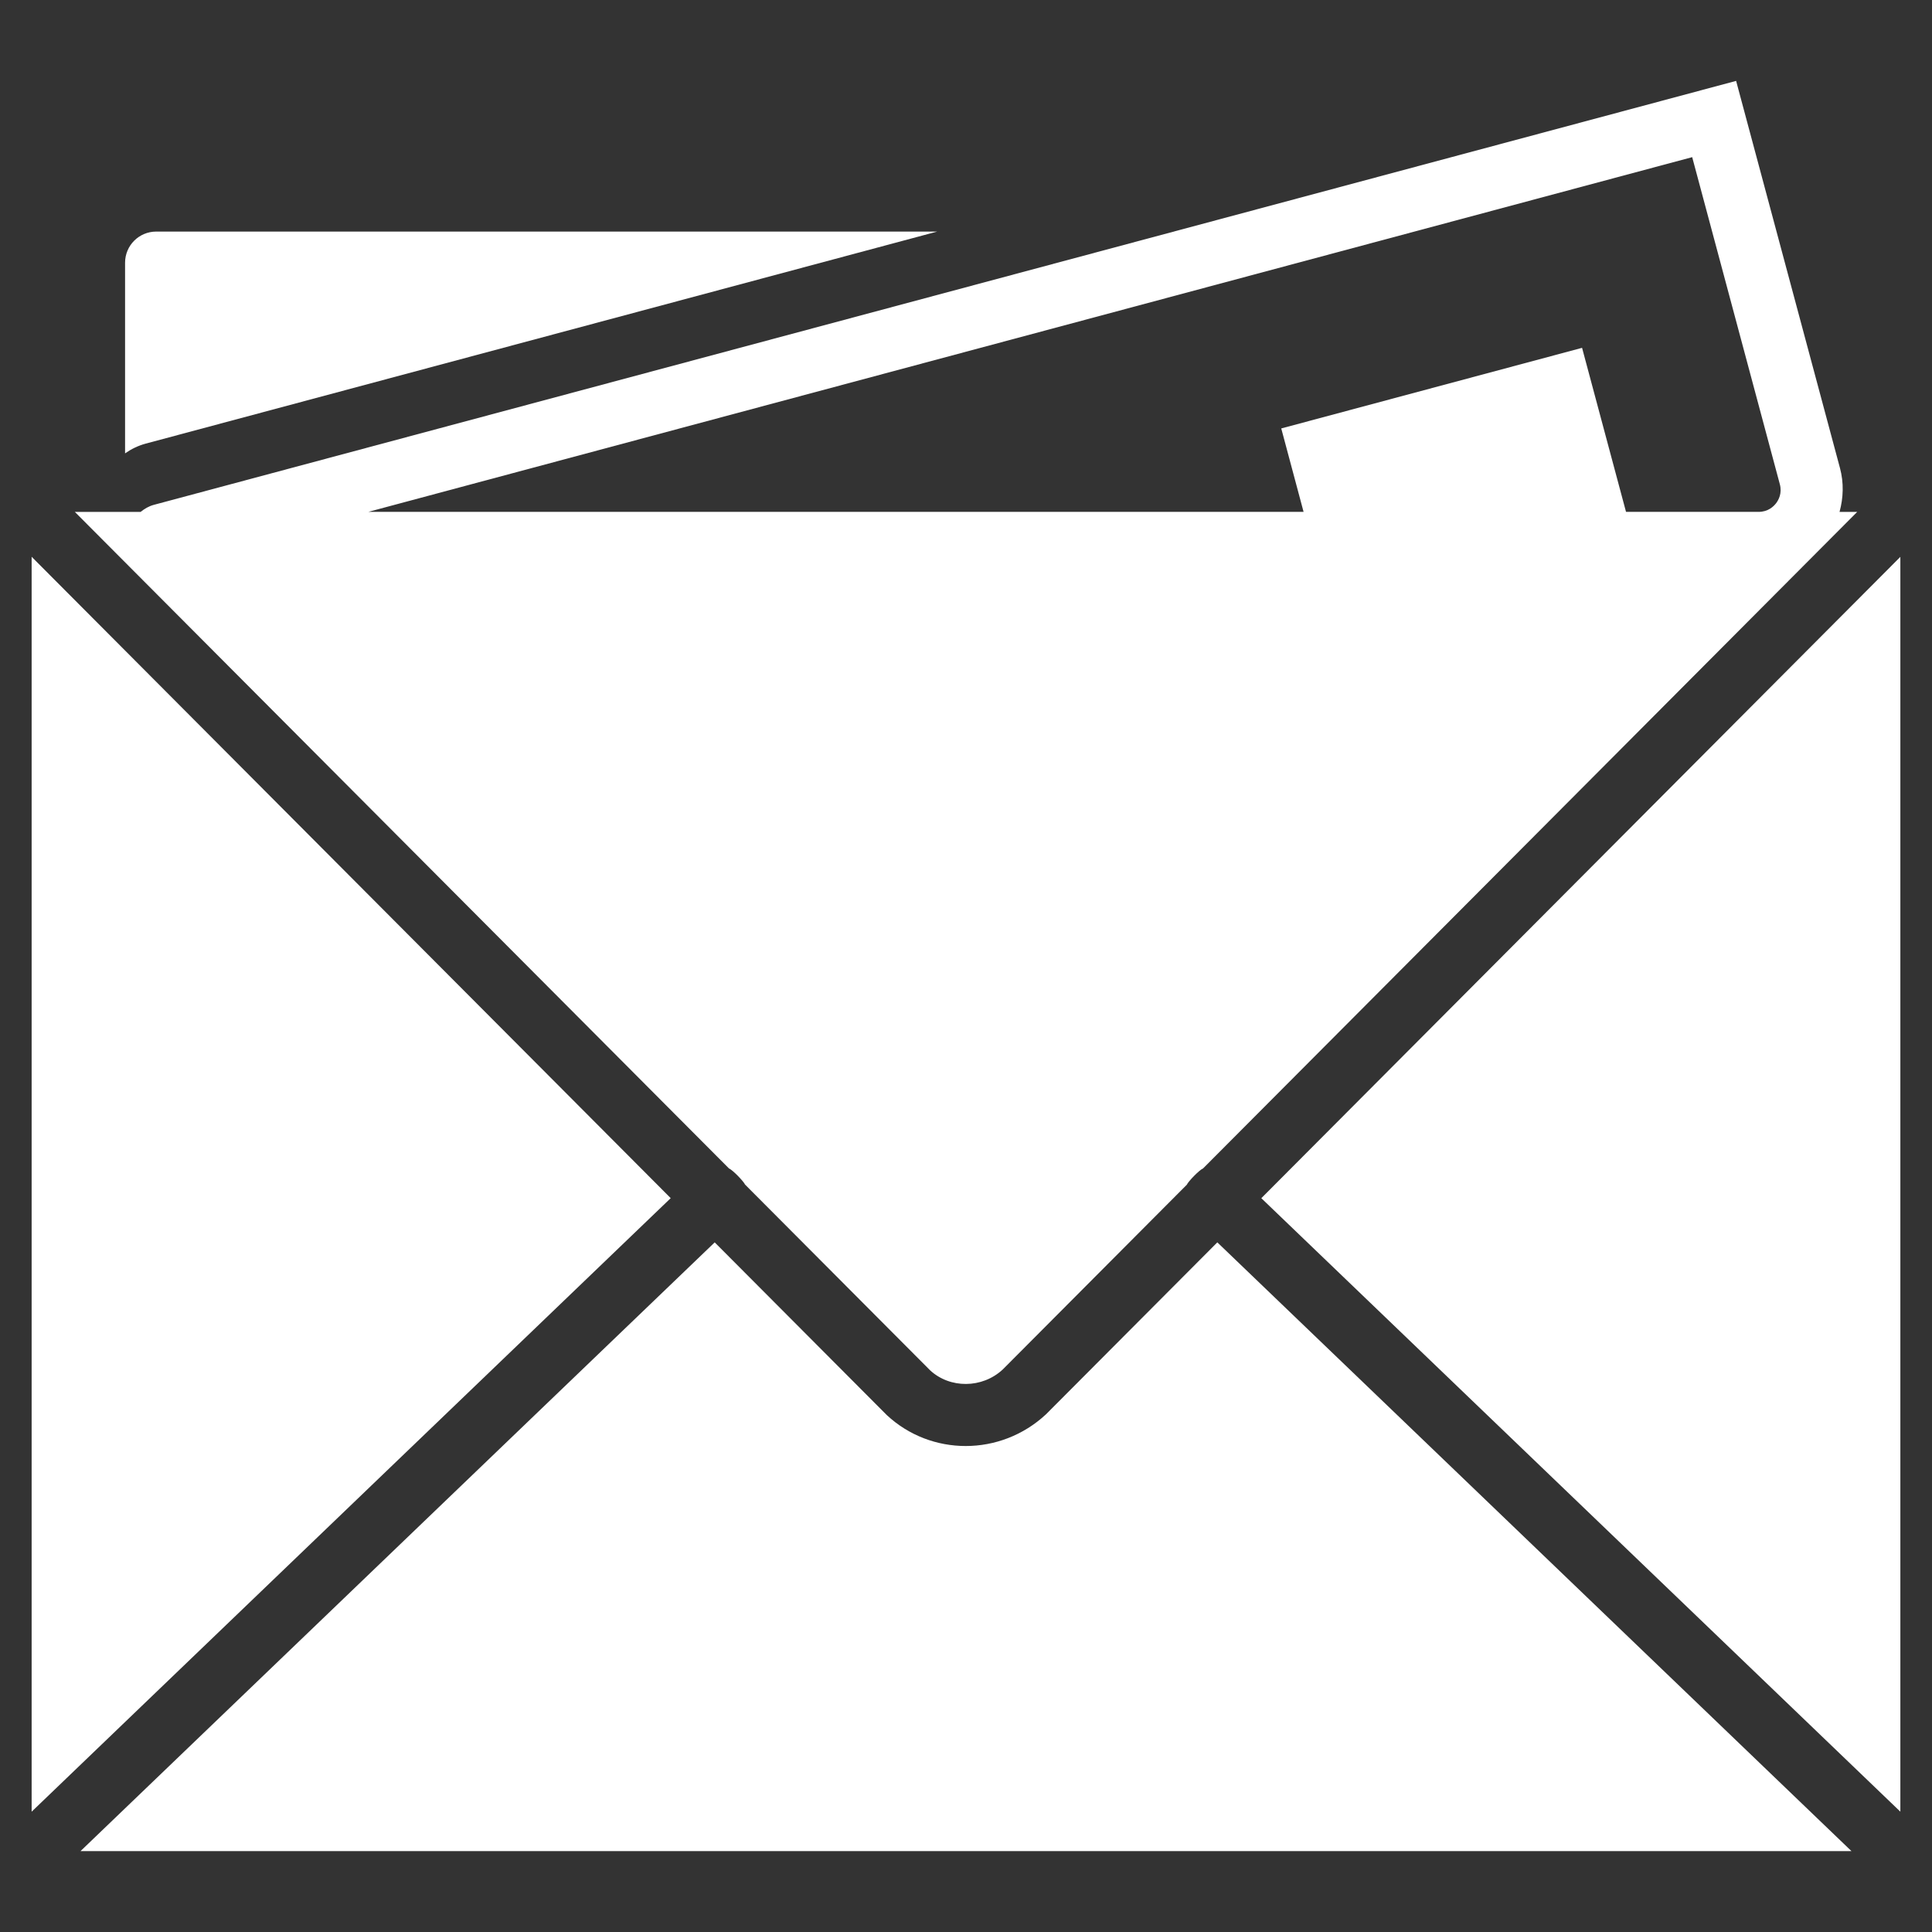 <?xml version="1.0" encoding="utf-8"?>
<!-- Generator: Adobe Illustrator 16.0.0, SVG Export Plug-In . SVG Version: 6.00 Build 0)  -->
<!DOCTYPE svg PUBLIC "-//W3C//DTD SVG 1.1//EN" "http://www.w3.org/Graphics/SVG/1.1/DTD/svg11.dtd">
<svg version="1.1" id="Capa_1" xmlns="http://www.w3.org/2000/svg" xmlns:xlink="http://www.w3.org/1999/xlink" x="0px" y="0px"
	 width="512px" height="512px" viewBox="0 0 512 512" enable-background="new 0 0 512 512" xml:space="preserve">
<rect x="0" y="0" width="512" height="512" fill="#333333" stroke="none"/>
<g>
	<polygon fill="#FFFFFF" points="334.262,317.532 503.615,480.116 503.615,147.572 	"/>
	<polygon fill="#FFFFFF" points="8.385,147.55 8.385,480.116 177.745,317.523 	"/>
	<path fill="#FFFFFF" d="M197.447,313.92l49.032,49.216c5.243,4.876,13.801,4.867,19.259-0.211l48.785-48.969
		c0.38-0.865,3.302-3.9,4.313-4.322l173.341-173.975h-4.68c1.026-3.75,1.163-7.715,0.119-11.603L460.088,21.436L40.742,133.796
		c-1.337,0.366-2.468,1.044-3.471,1.863H19.836L193.18,309.644C194.187,310.064,197.063,313.068,197.447,313.92z M448.449,41.646
		l23.226,86.679c0.65,2.413-0.351,4.203-1.001,5.046c-0.659,0.855-2.124,2.279-4.624,2.279h-35.137l-11.648-43.47l-79.719,21.359
		l5.916,22.11H97.609L448.449,41.646z"/>
	<path fill="#FFFFFF" d="M277.207,374.798c-6.021,5.613-13.676,8.411-21.29,8.411c-7.546,0-15.051-2.743-20.906-8.196
		l-45.608-45.772L21.338,490.564h469.319L322.604,329.24L277.207,374.798z"/>
	<path fill="#FFFFFF" d="M248.366,61.37H41.401c-4.56,0-8.255,3.69-8.255,8.256v50.521c1.625-1.136,3.443-2.033,5.448-2.578
		L248.366,61.37z"/>
</g>
</svg>
